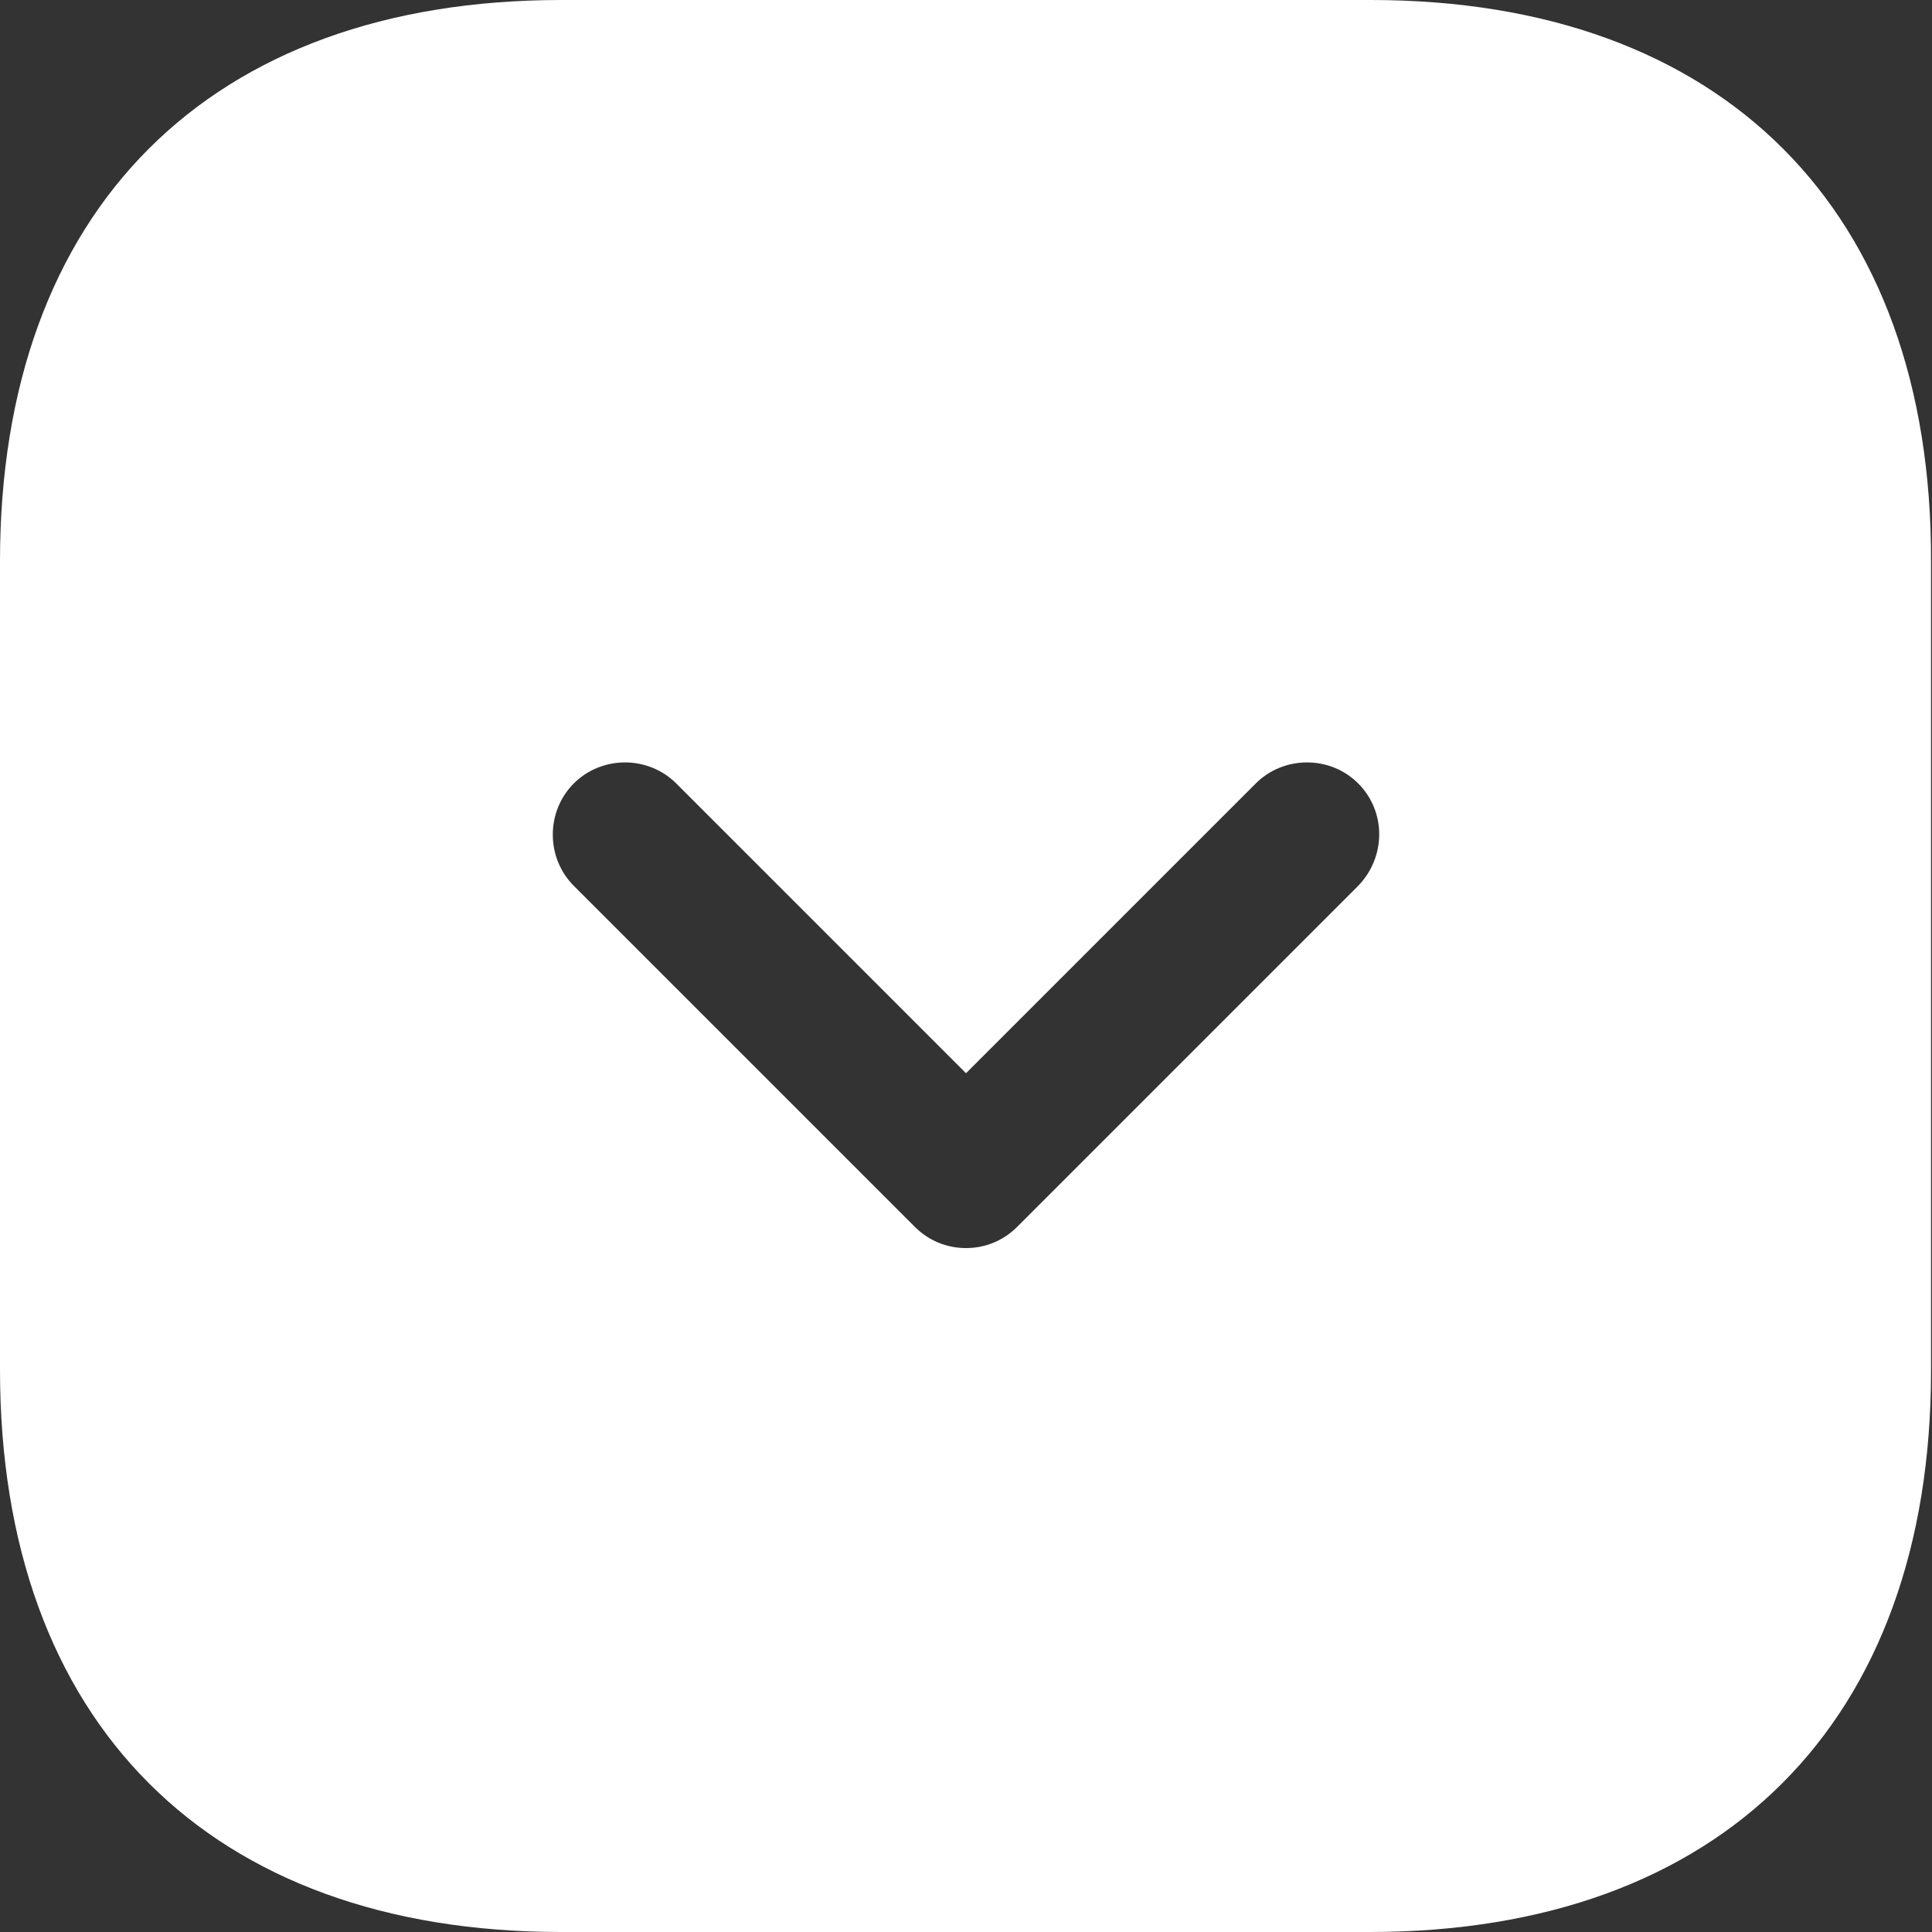 <svg width="10" height="10" viewBox="0 0 10 10" fill="none" xmlns="http://www.w3.org/2000/svg">
<rect x="0" y="0" width="10" height="10" fill="#333333" stroke="none"/>
<path d="M7.095 0H2.905C1.085 0 0 1.085 0 2.905V7.09C0 8.915 1.085 10 2.905 10H7.09C8.91 10 9.995 8.915 9.995 7.095V2.905C10 1.085 8.915 0 7.095 0ZM7.03 4.585L5.265 6.35C5.19 6.425 5.095 6.46 5 6.46C4.905 6.46 4.81 6.425 4.735 6.35L2.97 4.585C2.825 4.44 2.825 4.2 2.97 4.055C3.115 3.91 3.355 3.91 3.5 4.055L5 5.555L6.5 4.055C6.645 3.91 6.885 3.91 7.03 4.055C7.175 4.2 7.175 4.435 7.03 4.585Z" fill="white"/>
</svg>
